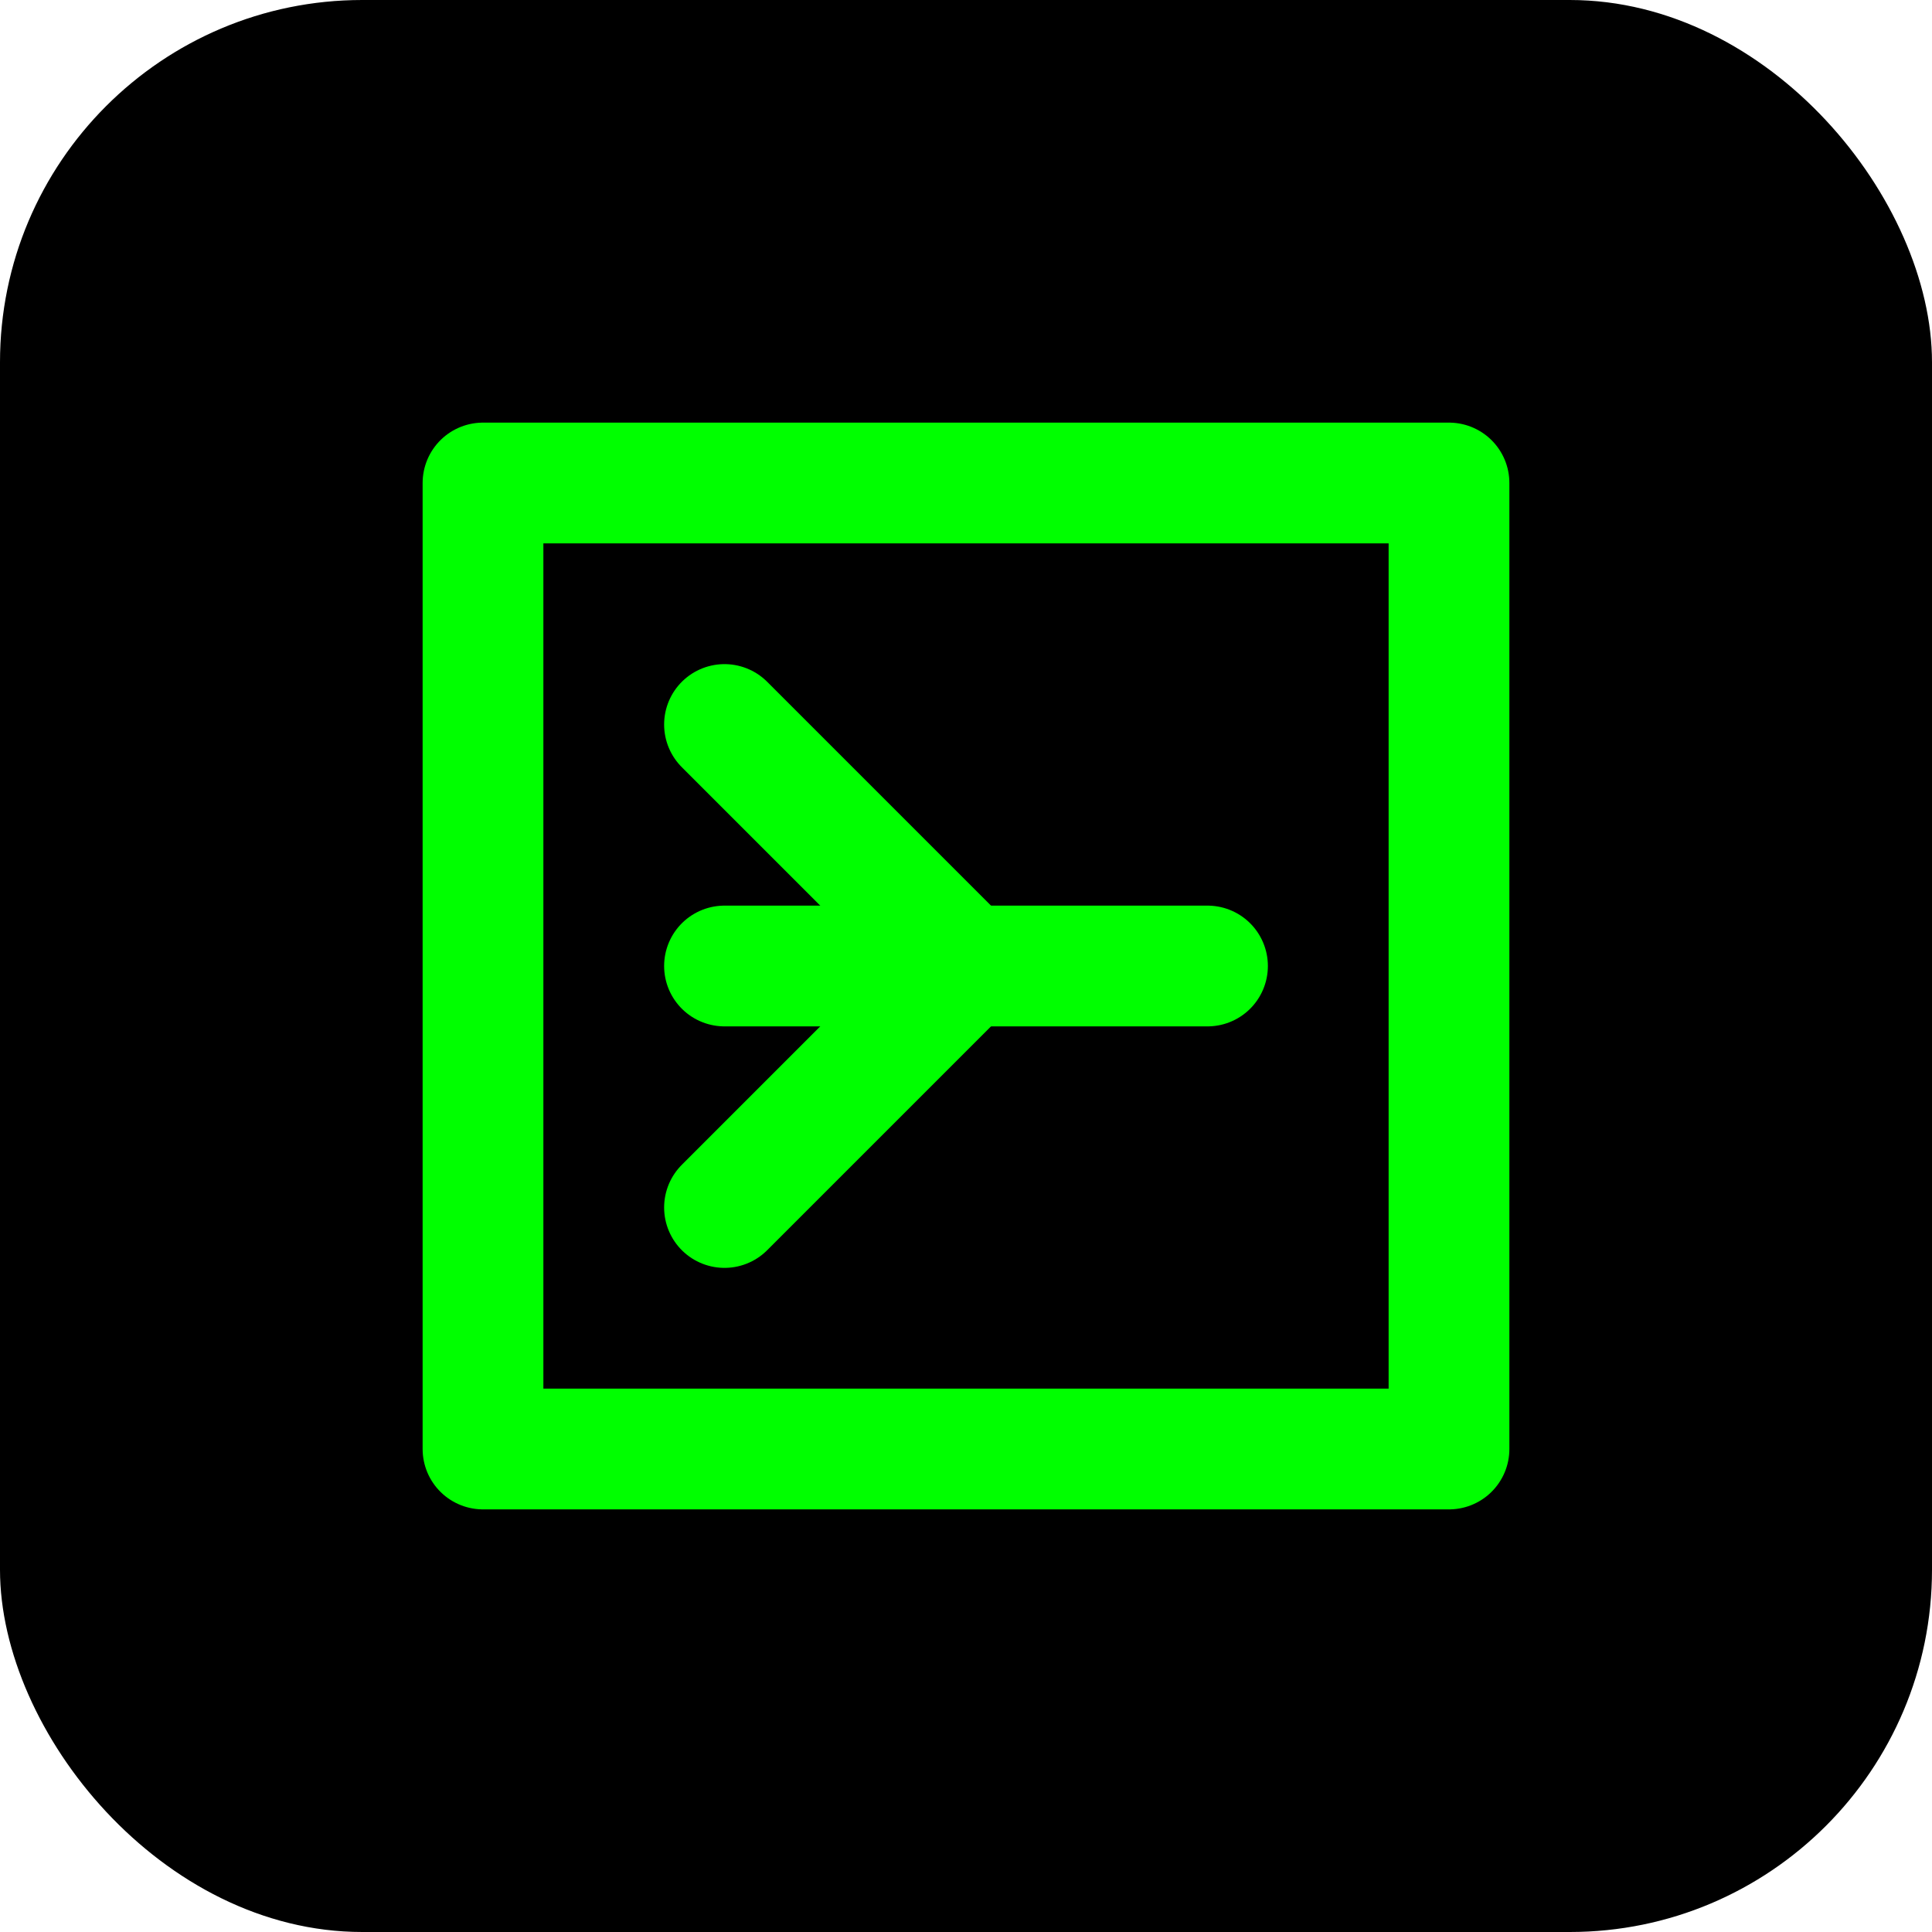<?xml version="1.0" encoding="UTF-8"?>
<svg width="32" height="32" viewBox="0 0 32 32" fill="none" xmlns="http://www.w3.org/2000/svg">
  <rect width="32" height="32" rx="6" fill="#000000"/>
  <path d="M8 8H24V24H8V8Z" stroke="#00FF00" stroke-width="2" stroke-linecap="round" stroke-linejoin="round"/>
  <path d="M12 16H20" stroke="#00FF00" stroke-width="2" stroke-linecap="round" stroke-linejoin="round"/>
  <path d="M12 12L16 16L12 20" stroke="#00FF00" stroke-width="2" stroke-linecap="round" stroke-linejoin="round"/>
</svg> 